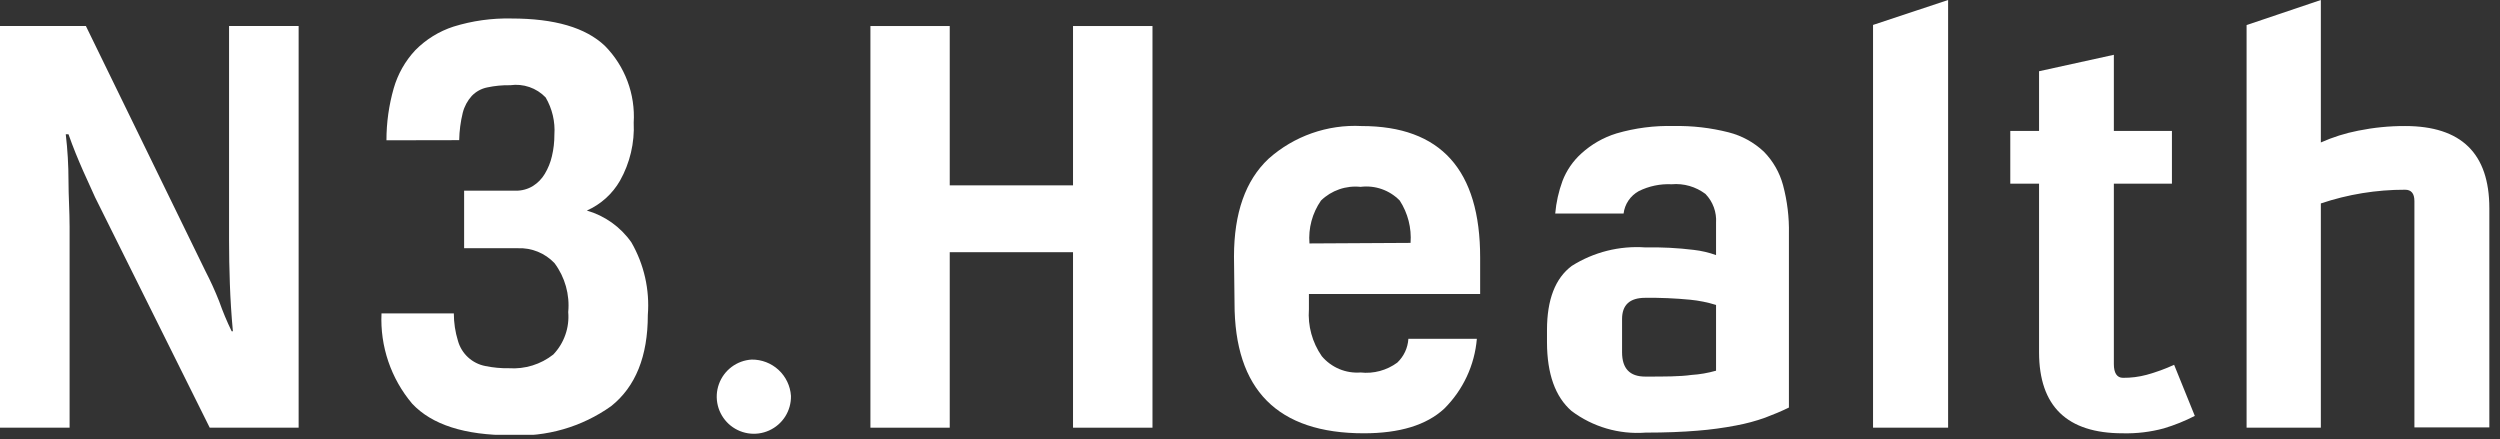 <?xml version="1.0" encoding="UTF-8"?> <svg xmlns="http://www.w3.org/2000/svg" width="148" height="26" viewBox="0 0 148 26" fill="none"><rect x="0" y="0" width="148" height="26" fill="#333333" stroke="none"/> <g clip-path="url(#clip0_792_678)"> <path d="M5.085 1.541L12.165 16.057C12.466 16.637 12.736 17.233 12.976 17.841C13.188 18.444 13.434 19.034 13.714 19.609H13.787C13.697 18.644 13.641 17.712 13.608 16.811C13.576 15.911 13.56 15.044 13.56 14.208V1.541H17.679V25.319H12.416L5.628 11.678C5.455 11.31 5.22 10.791 4.923 10.121C4.623 9.44 4.323 8.718 4.055 7.948H3.893C4.001 8.872 4.055 9.789 4.055 10.697C4.055 11.613 4.12 12.513 4.12 13.414V25.319H0V1.541H5.085Z" fill="white"></path> <path d="M22.878 8.305C22.877 7.265 23.022 6.231 23.307 5.231C23.548 4.39 23.984 3.617 24.581 2.977C25.213 2.333 25.992 1.852 26.851 1.574C27.959 1.231 29.114 1.069 30.273 1.095C32.828 1.095 34.669 1.631 35.812 2.717C36.399 3.312 36.854 4.024 37.147 4.807C37.441 5.589 37.566 6.425 37.515 7.259C37.574 8.458 37.293 9.65 36.704 10.697C36.255 11.48 35.567 12.099 34.742 12.465C35.809 12.773 36.739 13.437 37.377 14.347C38.129 15.651 38.469 17.152 38.351 18.653C38.351 21.086 37.629 22.894 36.177 24.046C34.441 25.28 32.336 25.886 30.209 25.765C27.505 25.765 25.57 25.143 24.402 23.9C23.144 22.411 22.495 20.502 22.585 18.555H26.867C26.867 19.105 26.949 19.652 27.111 20.177C27.215 20.552 27.423 20.891 27.709 21.154C27.996 21.418 28.35 21.596 28.733 21.669C29.192 21.764 29.659 21.807 30.128 21.799C31.073 21.863 32.01 21.574 32.755 20.988C33.072 20.656 33.315 20.26 33.467 19.826C33.62 19.393 33.678 18.932 33.639 18.474C33.737 17.442 33.448 16.41 32.828 15.579C32.55 15.285 32.212 15.053 31.837 14.901C31.462 14.748 31.059 14.678 30.655 14.695H27.476V11.289H30.533C30.89 11.294 31.241 11.199 31.547 11.014C31.836 10.832 32.078 10.585 32.252 10.292C32.447 9.968 32.59 9.614 32.674 9.246C32.773 8.829 32.822 8.401 32.82 7.972C32.873 7.202 32.692 6.433 32.301 5.767C32.034 5.489 31.705 5.279 31.342 5.154C30.978 5.029 30.59 4.991 30.209 5.045C29.751 5.036 29.294 5.079 28.846 5.175C28.497 5.244 28.177 5.42 27.93 5.677C27.673 5.961 27.489 6.304 27.395 6.675C27.265 7.206 27.194 7.75 27.184 8.297L22.878 8.305Z" fill="white"></path> <path d="M56.224 1.541V10.973H63.523V1.541H68.227V25.319H63.523V14.93H56.224V25.319H51.529V1.541H56.224Z" fill="white"></path> <path d="M73.052 15.19C73.052 12.611 73.733 10.681 75.096 9.4C76.607 8.053 78.588 7.356 80.61 7.462C85.292 7.462 87.63 10.059 87.625 15.255V17.404H77.488V18.304C77.416 19.291 77.685 20.273 78.25 21.086C78.529 21.417 78.882 21.677 79.281 21.845C79.68 22.013 80.114 22.083 80.545 22.051C81.317 22.136 82.093 21.927 82.719 21.467C83.109 21.097 83.344 20.593 83.376 20.056H87.43C87.298 21.62 86.614 23.086 85.5 24.192C84.451 25.165 82.865 25.651 80.74 25.651C75.631 25.651 73.079 23.078 73.084 17.931L73.052 15.19ZM83.505 14.379C83.571 13.496 83.346 12.616 82.865 11.873C82.567 11.568 82.203 11.336 81.8 11.195C81.398 11.054 80.968 11.009 80.545 11.062C80.119 11.017 79.688 11.066 79.283 11.207C78.878 11.347 78.509 11.574 78.202 11.873C77.687 12.615 77.446 13.512 77.52 14.412L83.505 14.379Z" fill="white"></path> <path d="M92.069 12.643C92.126 11.984 92.271 11.335 92.499 10.713C92.737 10.093 93.117 9.537 93.61 9.092C94.208 8.545 94.919 8.138 95.694 7.899C96.797 7.577 97.943 7.429 99.092 7.461C100.185 7.439 101.276 7.565 102.336 7.835C103.116 8.033 103.833 8.426 104.42 8.978C104.962 9.529 105.353 10.211 105.555 10.957C105.806 11.895 105.924 12.864 105.904 13.836V24.127C105.458 24.346 104.988 24.54 104.493 24.727C103.933 24.927 103.358 25.081 102.774 25.189C102.018 25.334 101.254 25.437 100.487 25.497C99.619 25.57 98.589 25.611 97.413 25.611C95.846 25.728 94.29 25.273 93.034 24.329C92.072 23.491 91.588 22.14 91.582 20.275V19.537C91.582 17.736 92.072 16.471 93.05 15.741C94.348 14.922 95.874 14.539 97.405 14.647C98.362 14.628 99.318 14.677 100.268 14.793C100.719 14.845 101.162 14.948 101.59 15.101V13.195C101.611 12.882 101.567 12.568 101.459 12.273C101.352 11.978 101.183 11.709 100.965 11.484C100.392 11.05 99.678 10.845 98.962 10.908C98.289 10.876 97.62 11.015 97.016 11.314C96.771 11.448 96.562 11.639 96.405 11.87C96.249 12.101 96.149 12.366 96.116 12.643H92.069ZM96.026 20.851C96.026 21.816 96.481 22.294 97.397 22.294C98.549 22.294 99.457 22.294 100.13 22.197C100.624 22.166 101.113 22.081 101.59 21.945V18.053C101.093 17.898 100.582 17.795 100.065 17.744C99.178 17.658 98.288 17.62 97.397 17.631C96.481 17.631 96.026 18.053 96.026 18.888V20.851Z" fill="white"></path> <path d="M115.328 0V25.318H110.884V1.476L115.328 0Z" fill="white"></path> <path d="M125.14 3.244V7.753H128.578V10.875H125.14V21.556C125.14 22.075 125.318 22.367 125.683 22.367C126.157 22.371 126.629 22.311 127.086 22.188C127.642 22.035 128.185 21.837 128.708 21.596L129.933 24.621C129.346 24.923 128.732 25.17 128.1 25.359C127.307 25.574 126.488 25.672 125.667 25.651C122.369 25.651 120.717 24.053 120.712 20.858V10.875H119.009V7.753H120.712V4.217L125.14 3.244Z" fill="white"></path> <path d="M137.394 0V8.434C138.1 8.119 138.84 7.885 139.6 7.737C140.515 7.551 141.447 7.458 142.381 7.461C145.706 7.461 147.369 9.083 147.369 12.327V25.302H142.933V11.905C142.933 11.451 142.746 11.232 142.381 11.232C140.686 11.229 139.001 11.503 137.394 12.043V25.318H132.998V1.484L137.394 0Z" fill="white"></path> <path fill-rule="evenodd" clip-rule="evenodd" d="M44.498 21.287C44.068 21.313 43.654 21.464 43.31 21.723C42.965 21.982 42.704 22.336 42.559 22.742C42.413 23.148 42.391 23.587 42.494 24.006C42.597 24.424 42.821 24.803 43.137 25.096C43.454 25.388 43.85 25.581 44.275 25.65C44.7 25.72 45.137 25.662 45.53 25.485C45.923 25.308 46.255 25.02 46.486 24.656C46.716 24.291 46.834 23.867 46.825 23.436C46.786 22.848 46.523 22.298 46.09 21.898C45.657 21.498 45.087 21.28 44.498 21.287Z" fill="white"></path> </g> <defs> <clipPath id="clip0_792_678"> <rect width="147.368" height="25.74" fill="white" transform="translate(0)"></rect> </clipPath> </defs> </svg> 